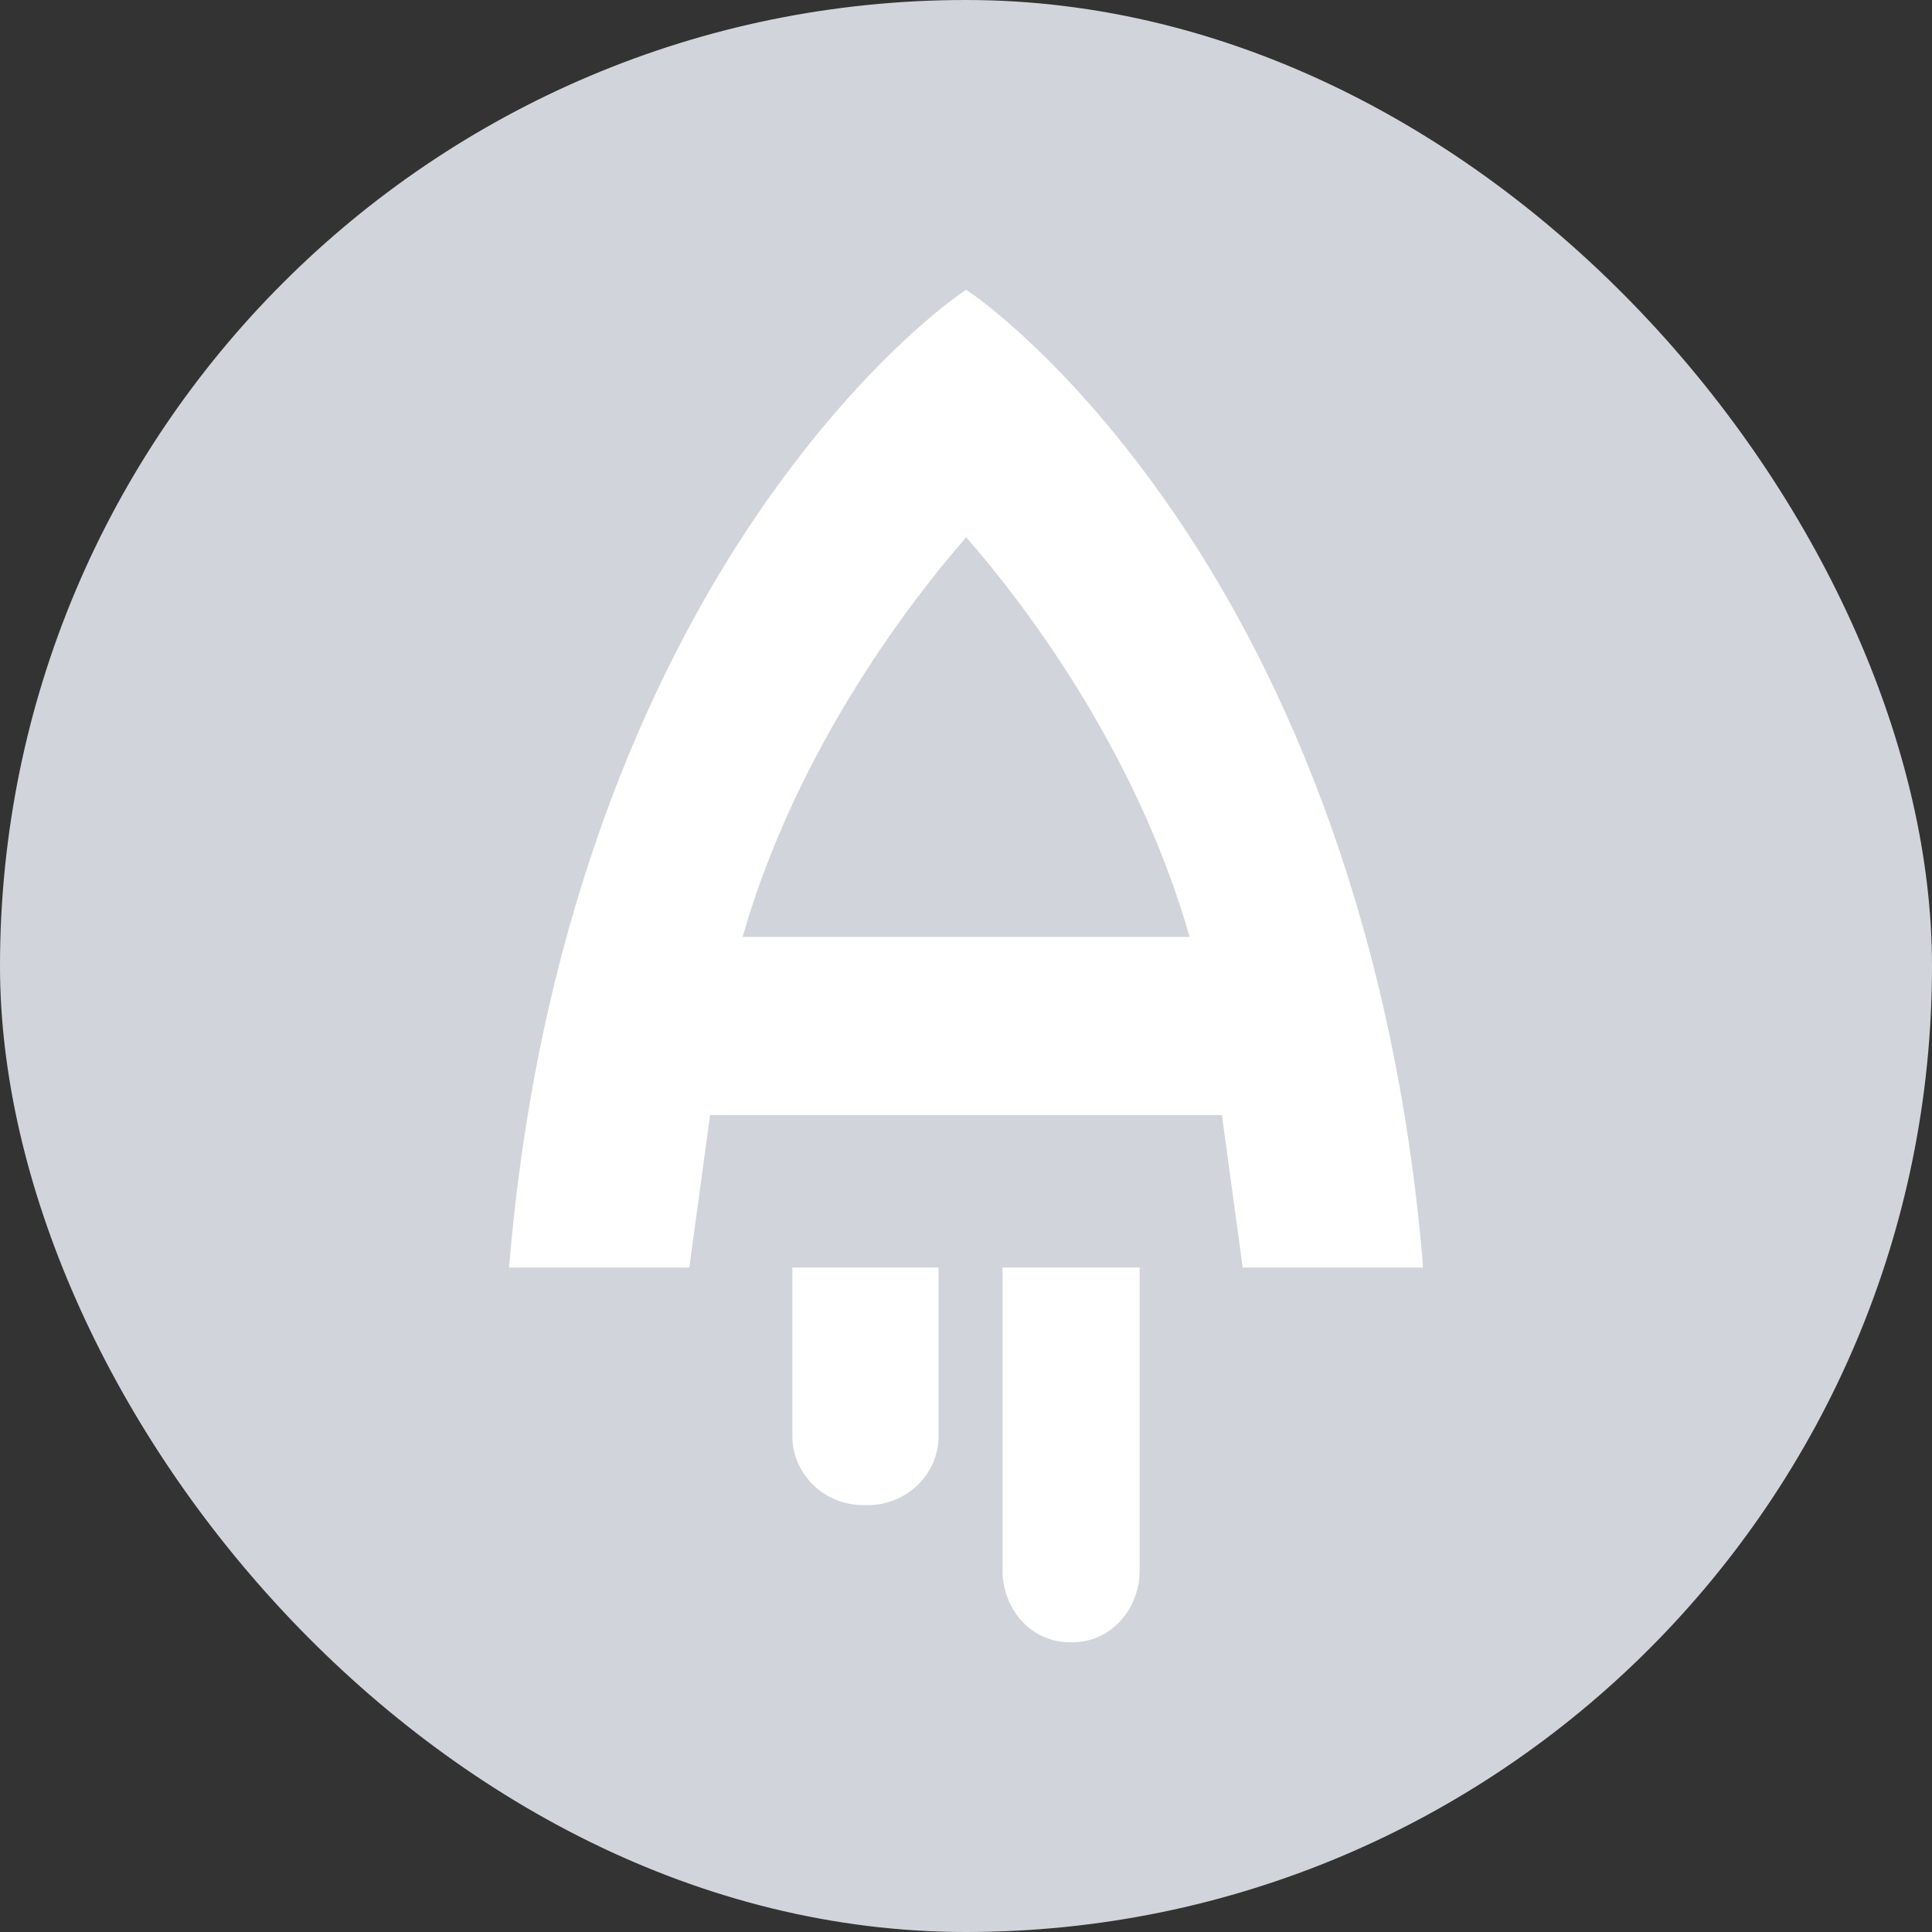 <svg width="40" height="40" viewBox="0 0 40 40" fill="none" xmlns="http://www.w3.org/2000/svg">
<rect x="0" y="0" width="40" height="40" fill="#333333" stroke="none"/>
<rect width="40" height="40" rx="20" fill="#D1D5DB"/>
<path d="M24.63 19.398H15.375C16.505 15.439 18.94 12.342 20.003 11.124C21.069 12.337 23.5 15.435 24.63 19.398ZM29.449 26.053C28.796 18.559 26.294 13.525 24.31 10.627C22.155 7.475 20.18 6.121 20.098 6.065L20.003 6L19.907 6.065C19.825 6.121 17.85 7.475 15.696 10.627C13.713 13.528 11.209 18.559 10.556 26.053L10.54 26.243H14.271L14.702 23.085H25.298L25.729 26.243H29.459L29.449 26.053Z" fill="white"/>
<path d="M16.405 26.243V29.731C16.405 30.11 16.56 30.474 16.835 30.742C17.11 31.011 17.483 31.162 17.872 31.162H17.965C18.354 31.162 18.727 31.011 19.003 30.742C19.278 30.474 19.432 30.11 19.432 29.731V26.243H16.405Z" fill="white"/>
<path d="M20.757 26.243V32.518C20.757 32.713 20.792 32.906 20.862 33.086C20.931 33.266 21.032 33.429 21.16 33.567C21.288 33.705 21.44 33.814 21.608 33.888C21.775 33.962 21.954 34 22.135 34H22.22C22.585 34 22.934 33.843 23.192 33.565C23.45 33.288 23.595 32.911 23.595 32.518V26.243H20.757Z" fill="white"/>
</svg>

